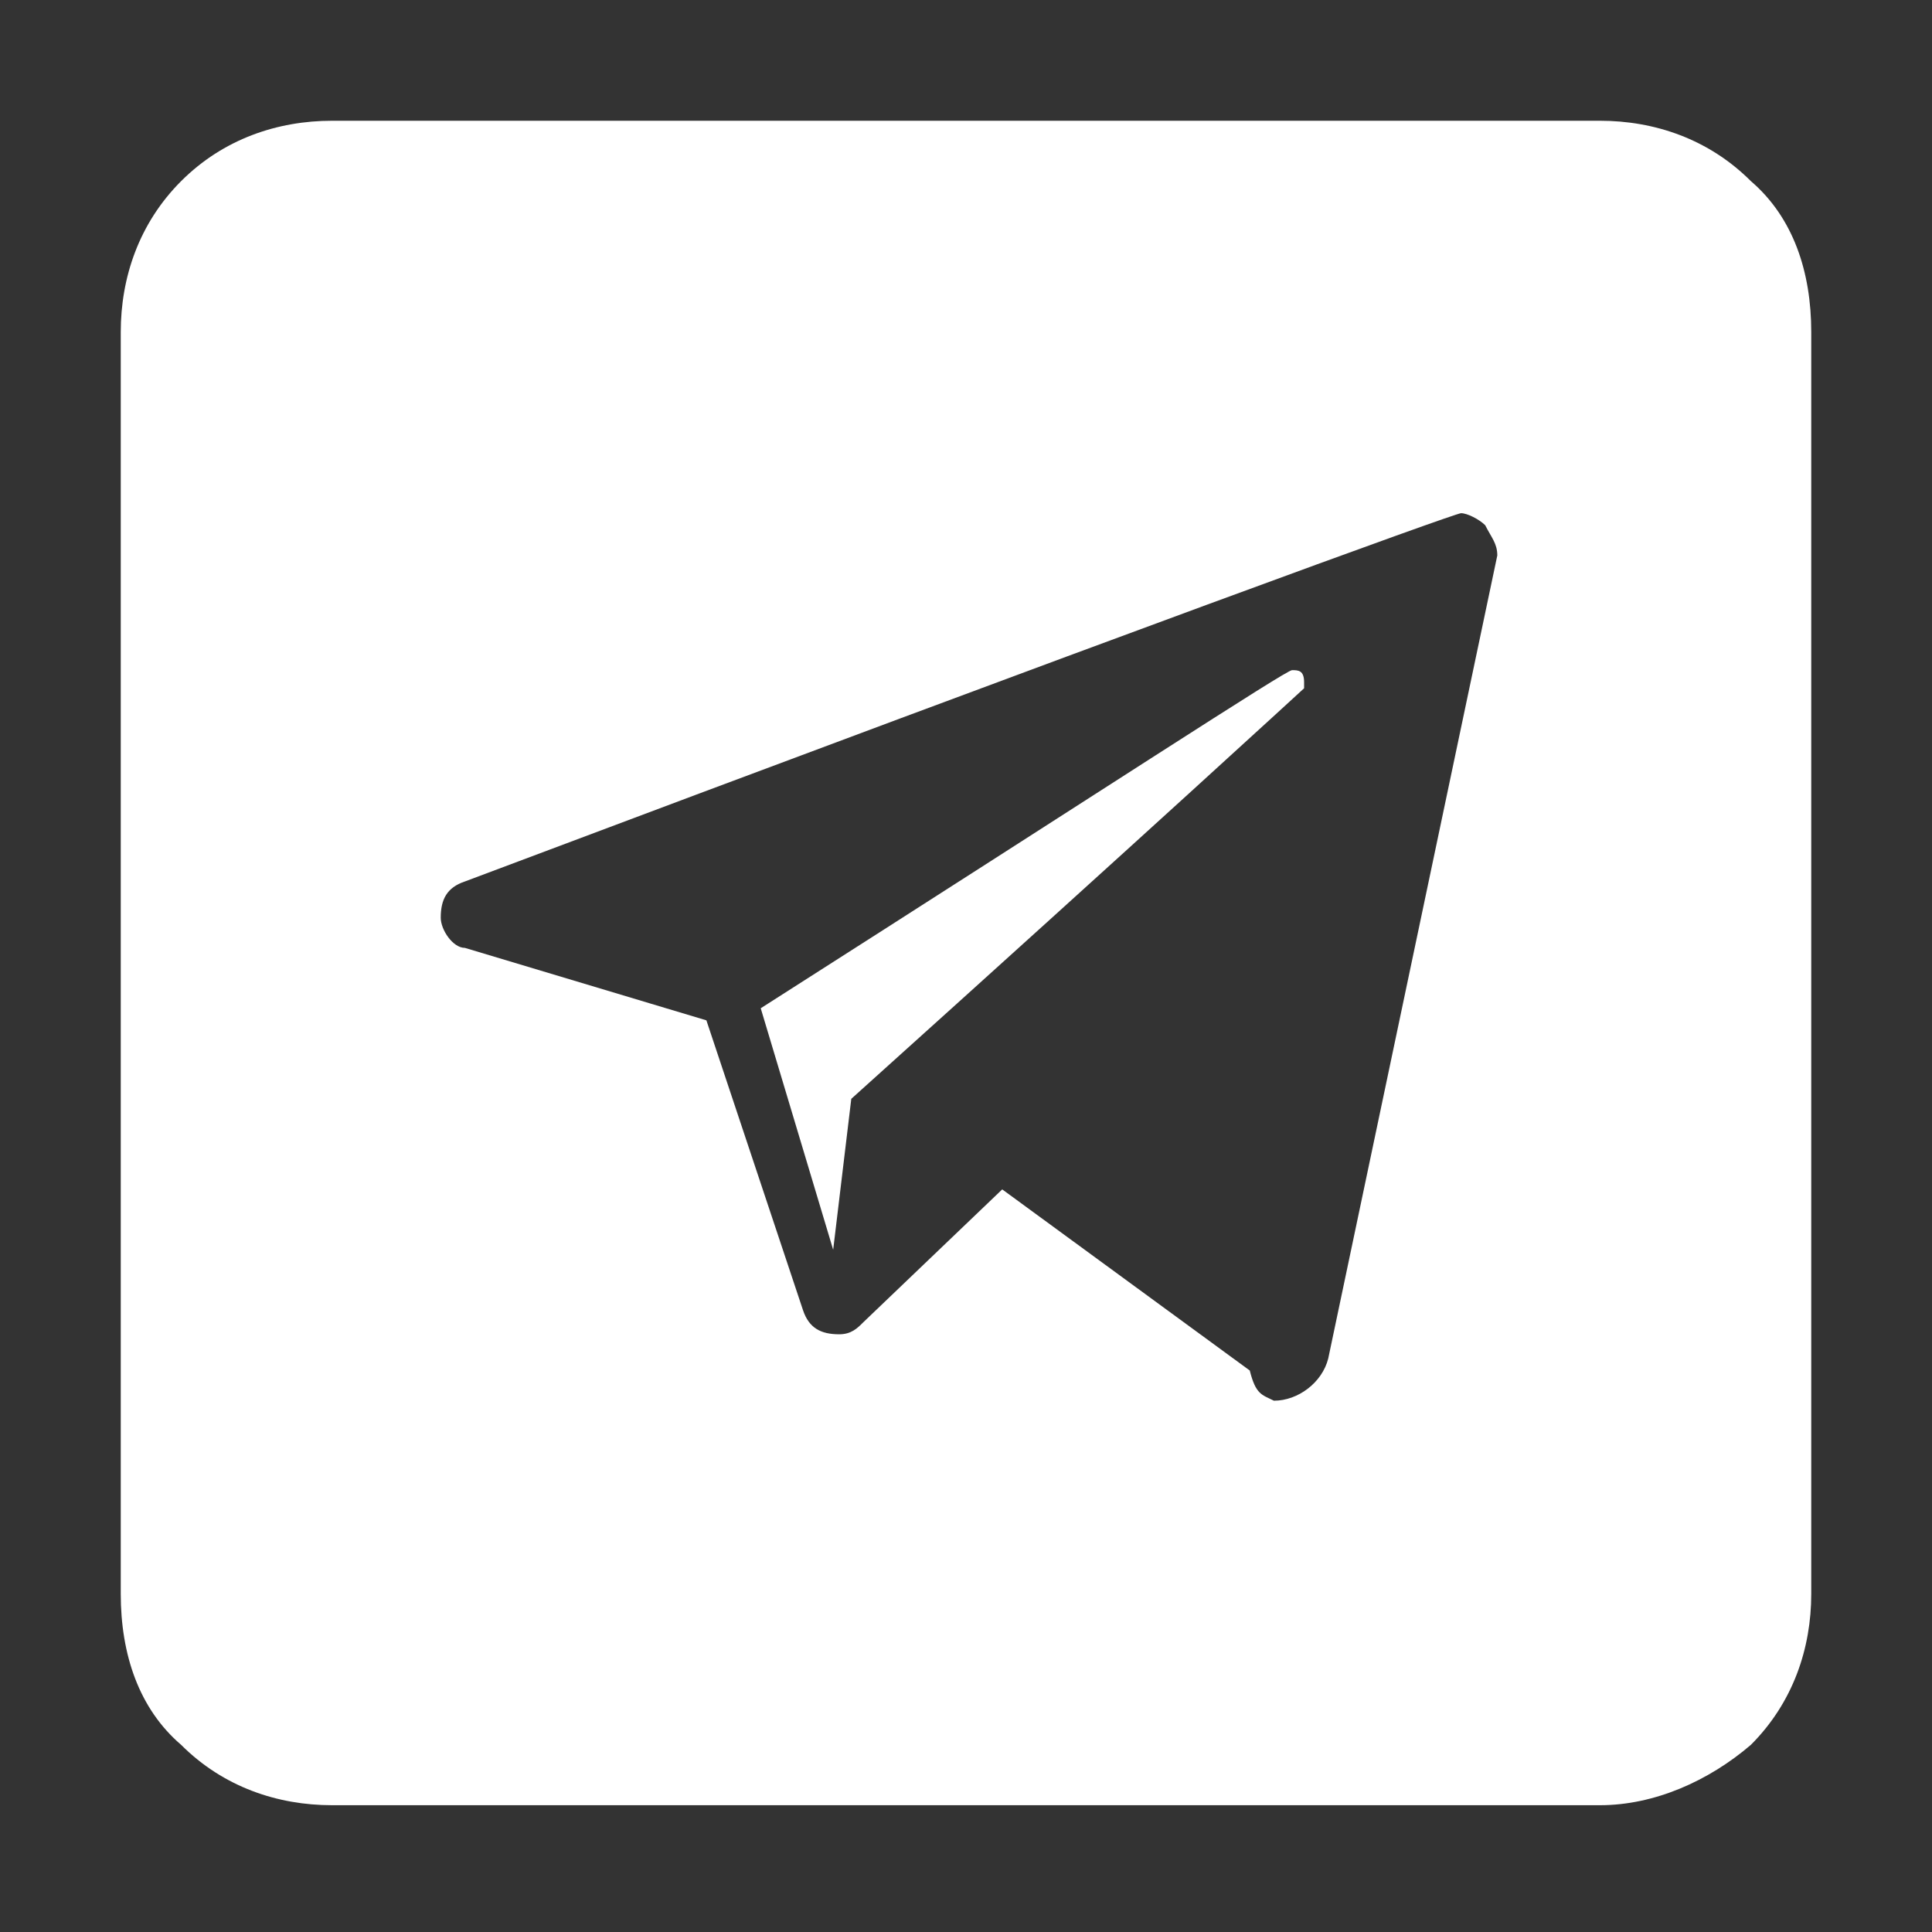 <?xml version="1.0" encoding="UTF-8"?> <!-- Generator: Adobe Illustrator 23.0.3, SVG Export Plug-In . SVG Version: 6.00 Build 0) --> <svg xmlns="http://www.w3.org/2000/svg" xmlns:xlink="http://www.w3.org/1999/xlink" id="Слой_1" x="0px" y="0px" viewBox="0 0 32 32" style="enable-background:new 0 0 32 32;" xml:space="preserve"><rect x="0" y="0" width="32" height="32" fill="#333333" stroke="none"/> <style type="text/css"> .st0{fill:#FFFFFF;} </style> <title></title> <g id="Telegram"> <path class="st0" d="M26.5,29.9h-21c-0.9,0-1.8-0.3-2.5-1c-0.7-0.6-1-1.5-1-2.5V5.5C2,4.6,2.3,3.7,3,3c0.7-0.7,1.6-1,2.5-1h21 c0.9,0,1.8,0.3,2.5,1c0.7,0.6,1,1.5,1,2.5v20.9c0,0.9-0.3,1.8-1,2.5C28.3,29.5,27.4,29.9,26.5,29.9z M21.1,23.2 c0.4,0,0.8-0.3,0.9-0.7l2.8-13.3c0-0.2-0.1-0.3-0.2-0.5c-0.1-0.1-0.3-0.2-0.4-0.2c-0.1,0-5.6,2-16.5,6.1c-0.3,0.1-0.4,0.3-0.4,0.6 c0,0.2,0.2,0.5,0.4,0.5l4,1.2l1.6,4.8c0.1,0.3,0.3,0.4,0.6,0.4c0.2,0,0.3-0.1,0.4-0.2l2.3-2.2l4.1,3C20.8,23.1,20.9,23.1,21.1,23.2 z M13.8,20.7l-1.2-4c5.8-3.7,8.7-5.6,8.8-5.6c0.1,0,0.2,0,0.2,0.2c0,0,0,0,0,0.1c0,0-2.5,2.3-7.5,6.8L13.8,20.7z"></path> </g> </svg> 